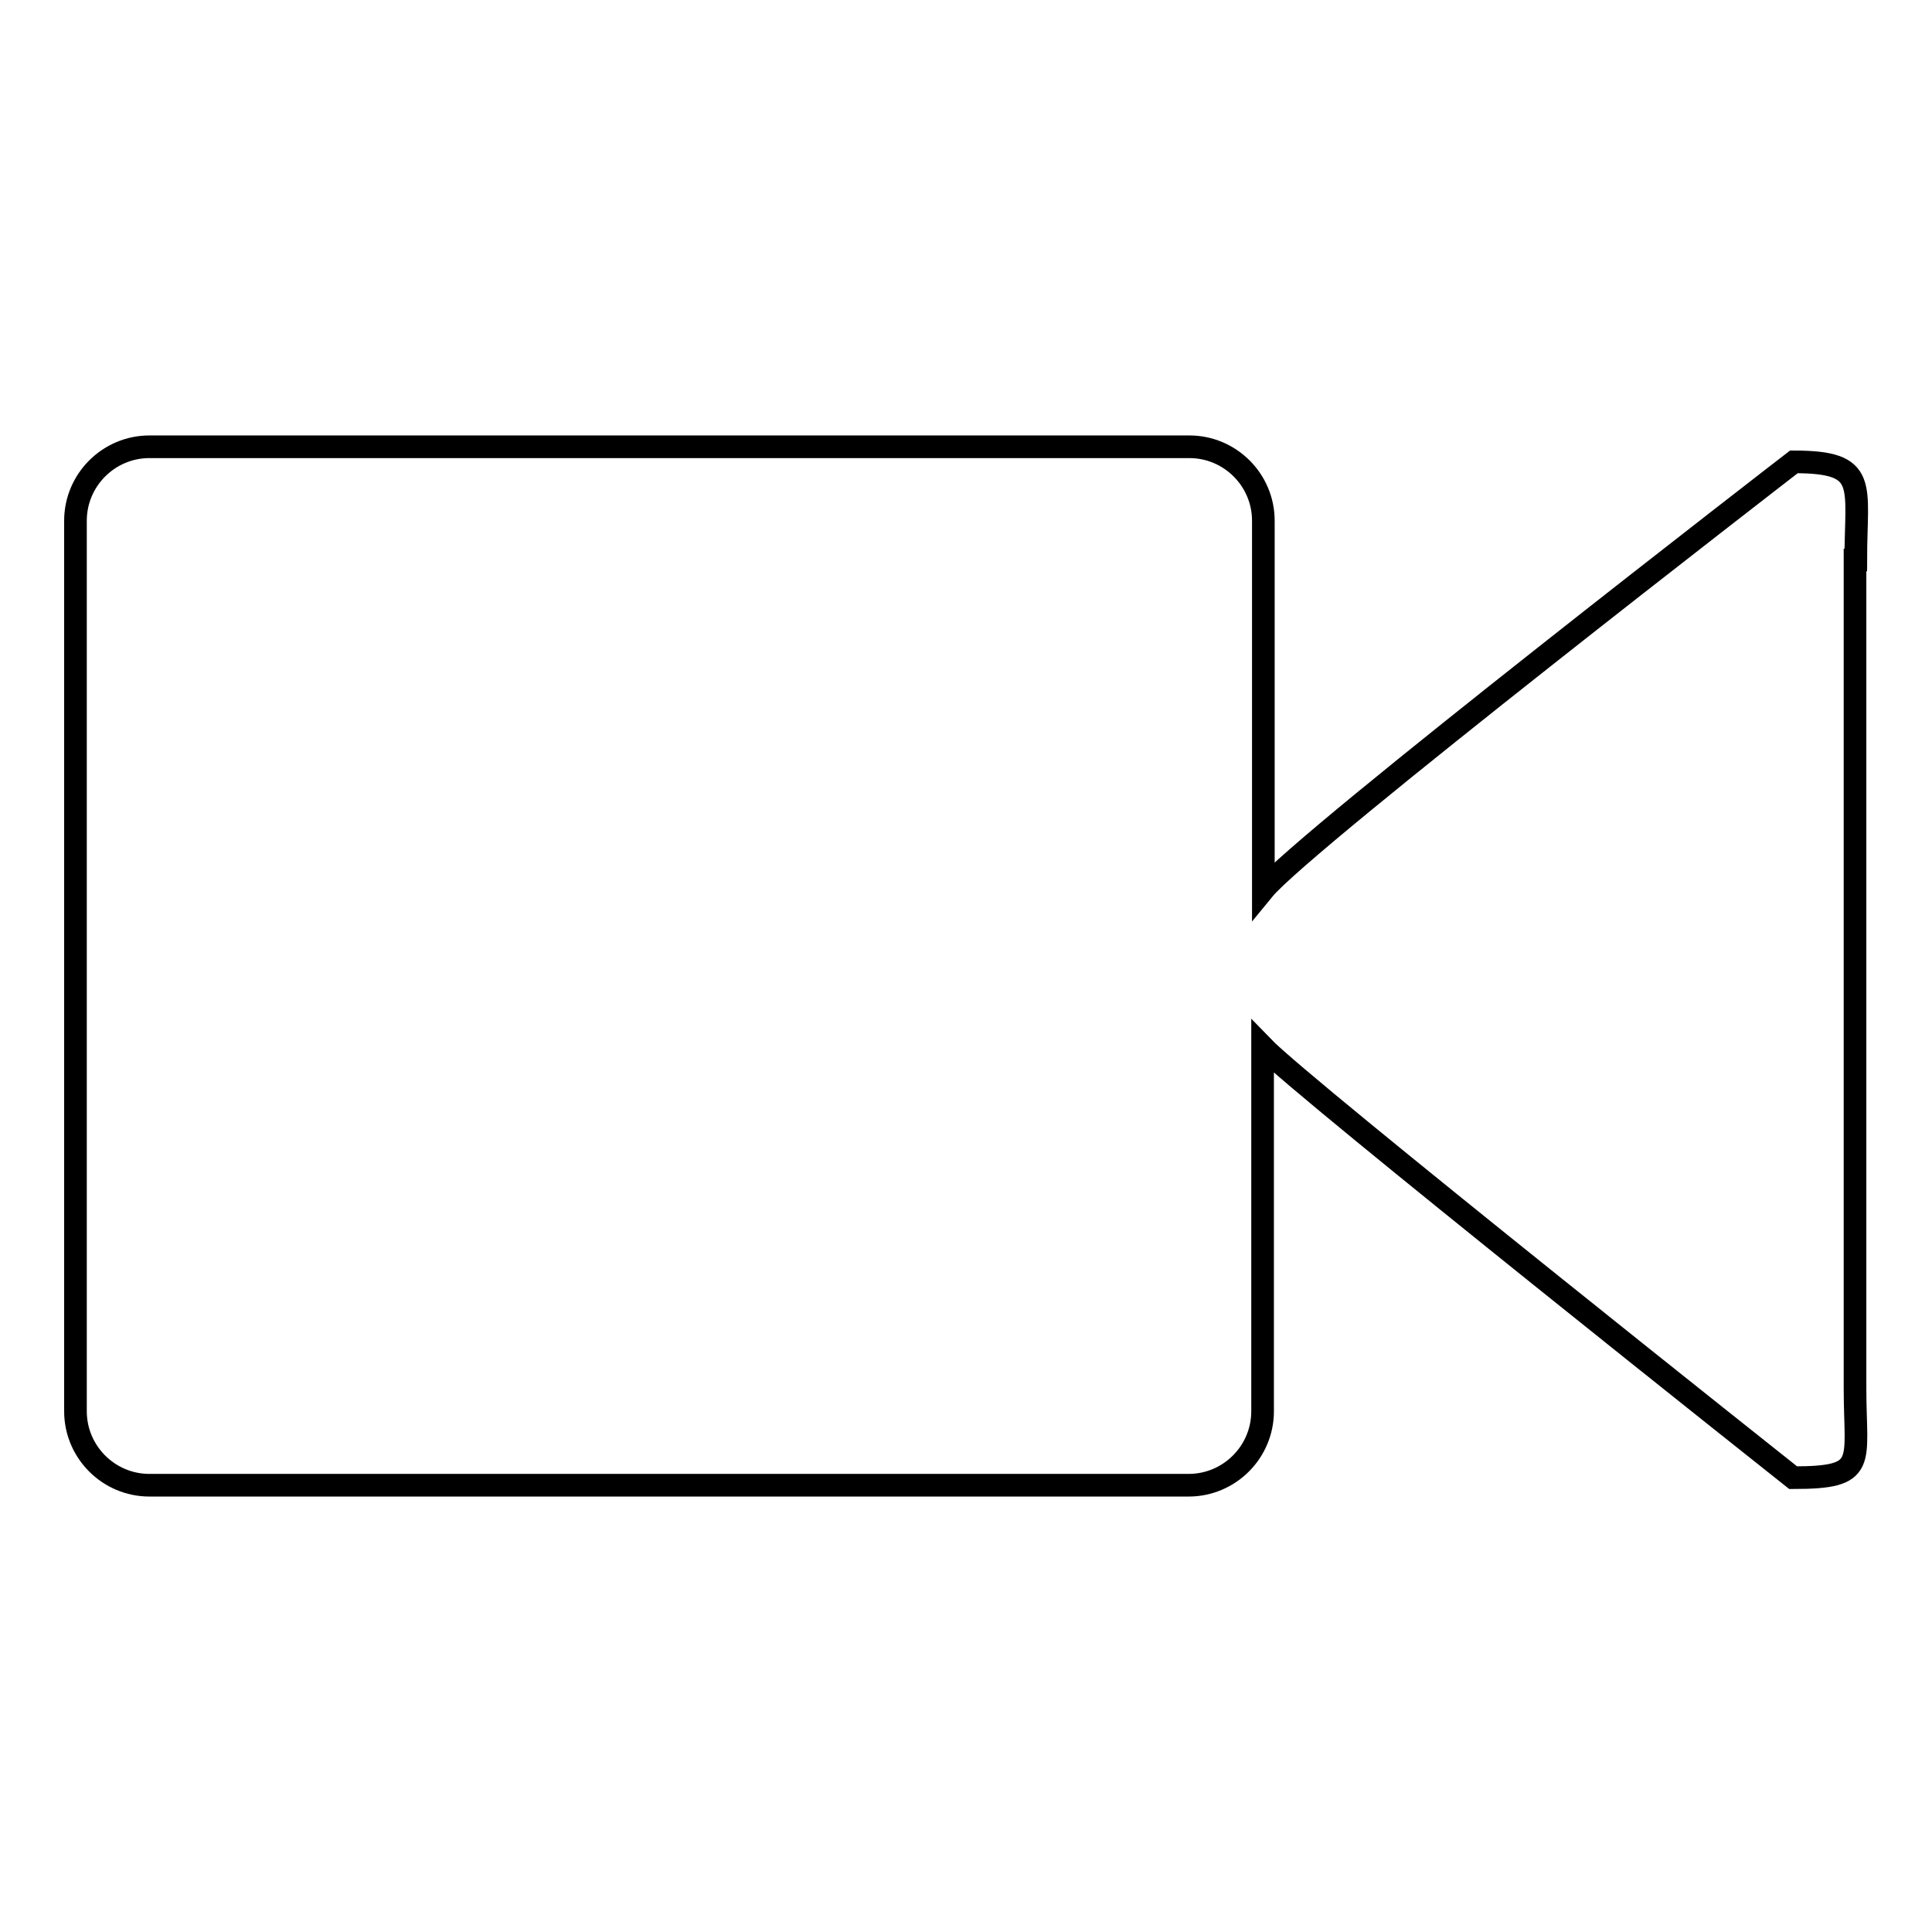 <?xml version="1.0" encoding="utf-8"?>
<!-- Svg Vector Icons : http://www.onlinewebfonts.com/icon -->
<!DOCTYPE svg PUBLIC "-//W3C//DTD SVG 1.1//EN" "http://www.w3.org/Graphics/SVG/1.1/DTD/svg11.dtd">
<svg version="1.1" xmlns="http://www.w3.org/2000/svg" xmlns:xlink="http://www.w3.org/1999/xlink" x="0px" y="0px" viewBox="0 0 256 256" enable-background="new 0 0 256 256" xml:space="preserve">
<g><g><path stroke-width="3" fill-opacity="0" stroke="#000000"  d="M245.9,74.2c0-10,1.8-13-8.2-13c0,0-64.9,50.1-70.3,56.7V69c0-5.4-4.4-9.8-9.8-9.8H19.8c-5.4,0-9.8,4.4-9.8,9.8v118c0,5.4,4.4,9.8,9.8,9.8h137.7c5.4,0,9.8-4.4,9.8-9.8v-48.3c5.5,5.7,70.3,57.1,70.3,57.1c10,0,8.2-1.9,8.2-11.8V74.2z"/></g></g>
</svg>